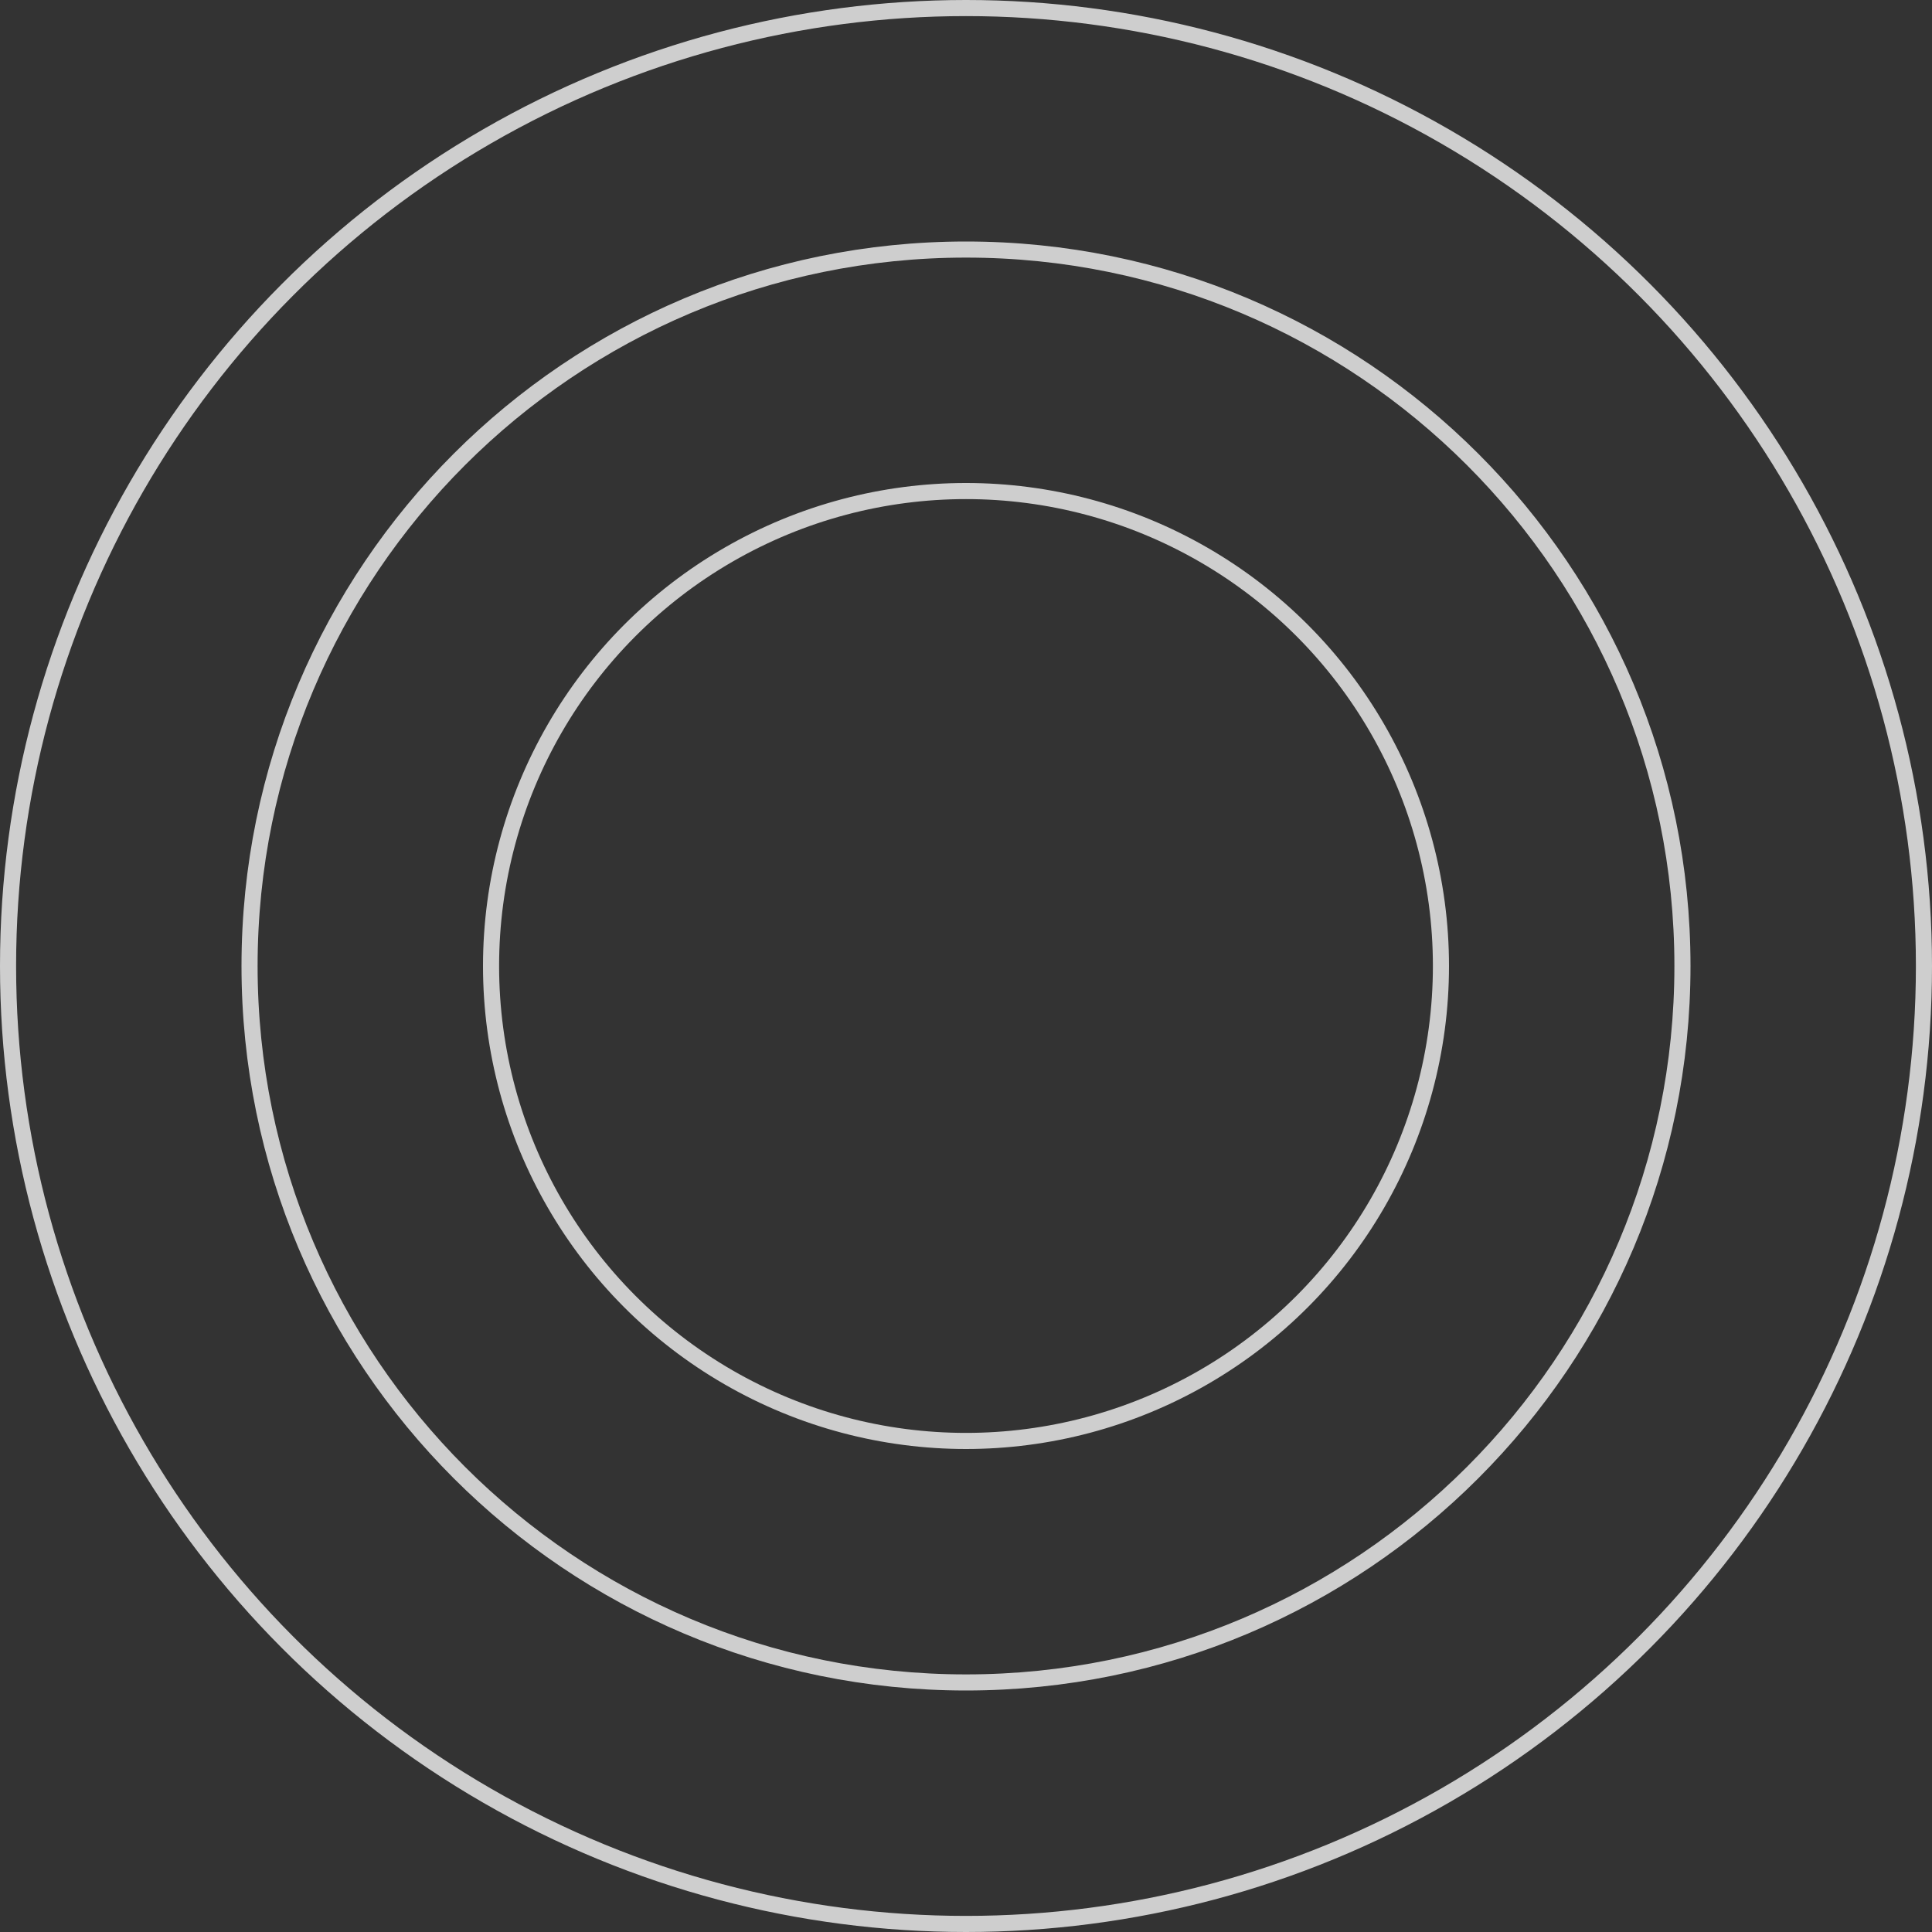 <svg width="480" height="480" viewBox="0 0 480 480" fill="none" xmlns="http://www.w3.org/2000/svg">
<rect x="0" y="0" width="480" height="480" fill="#333333" stroke="none"/>
<g opacity="0.8">
<circle cx="240" cy="240" r="238" stroke="#F5F5F5" stroke-width="4"/>
<path d="M418 240C418 338.307 338.307 418 240 418C141.693 418 62 338.307 62 240C62 141.693 141.693 62 240 62C338.307 62 418 141.693 418 240Z" stroke="#F5F5F5" stroke-width="4"/>
<circle cx="240" cy="240" r="118" stroke="#F5F5F5" stroke-width="4"/>
</g>
</svg>
